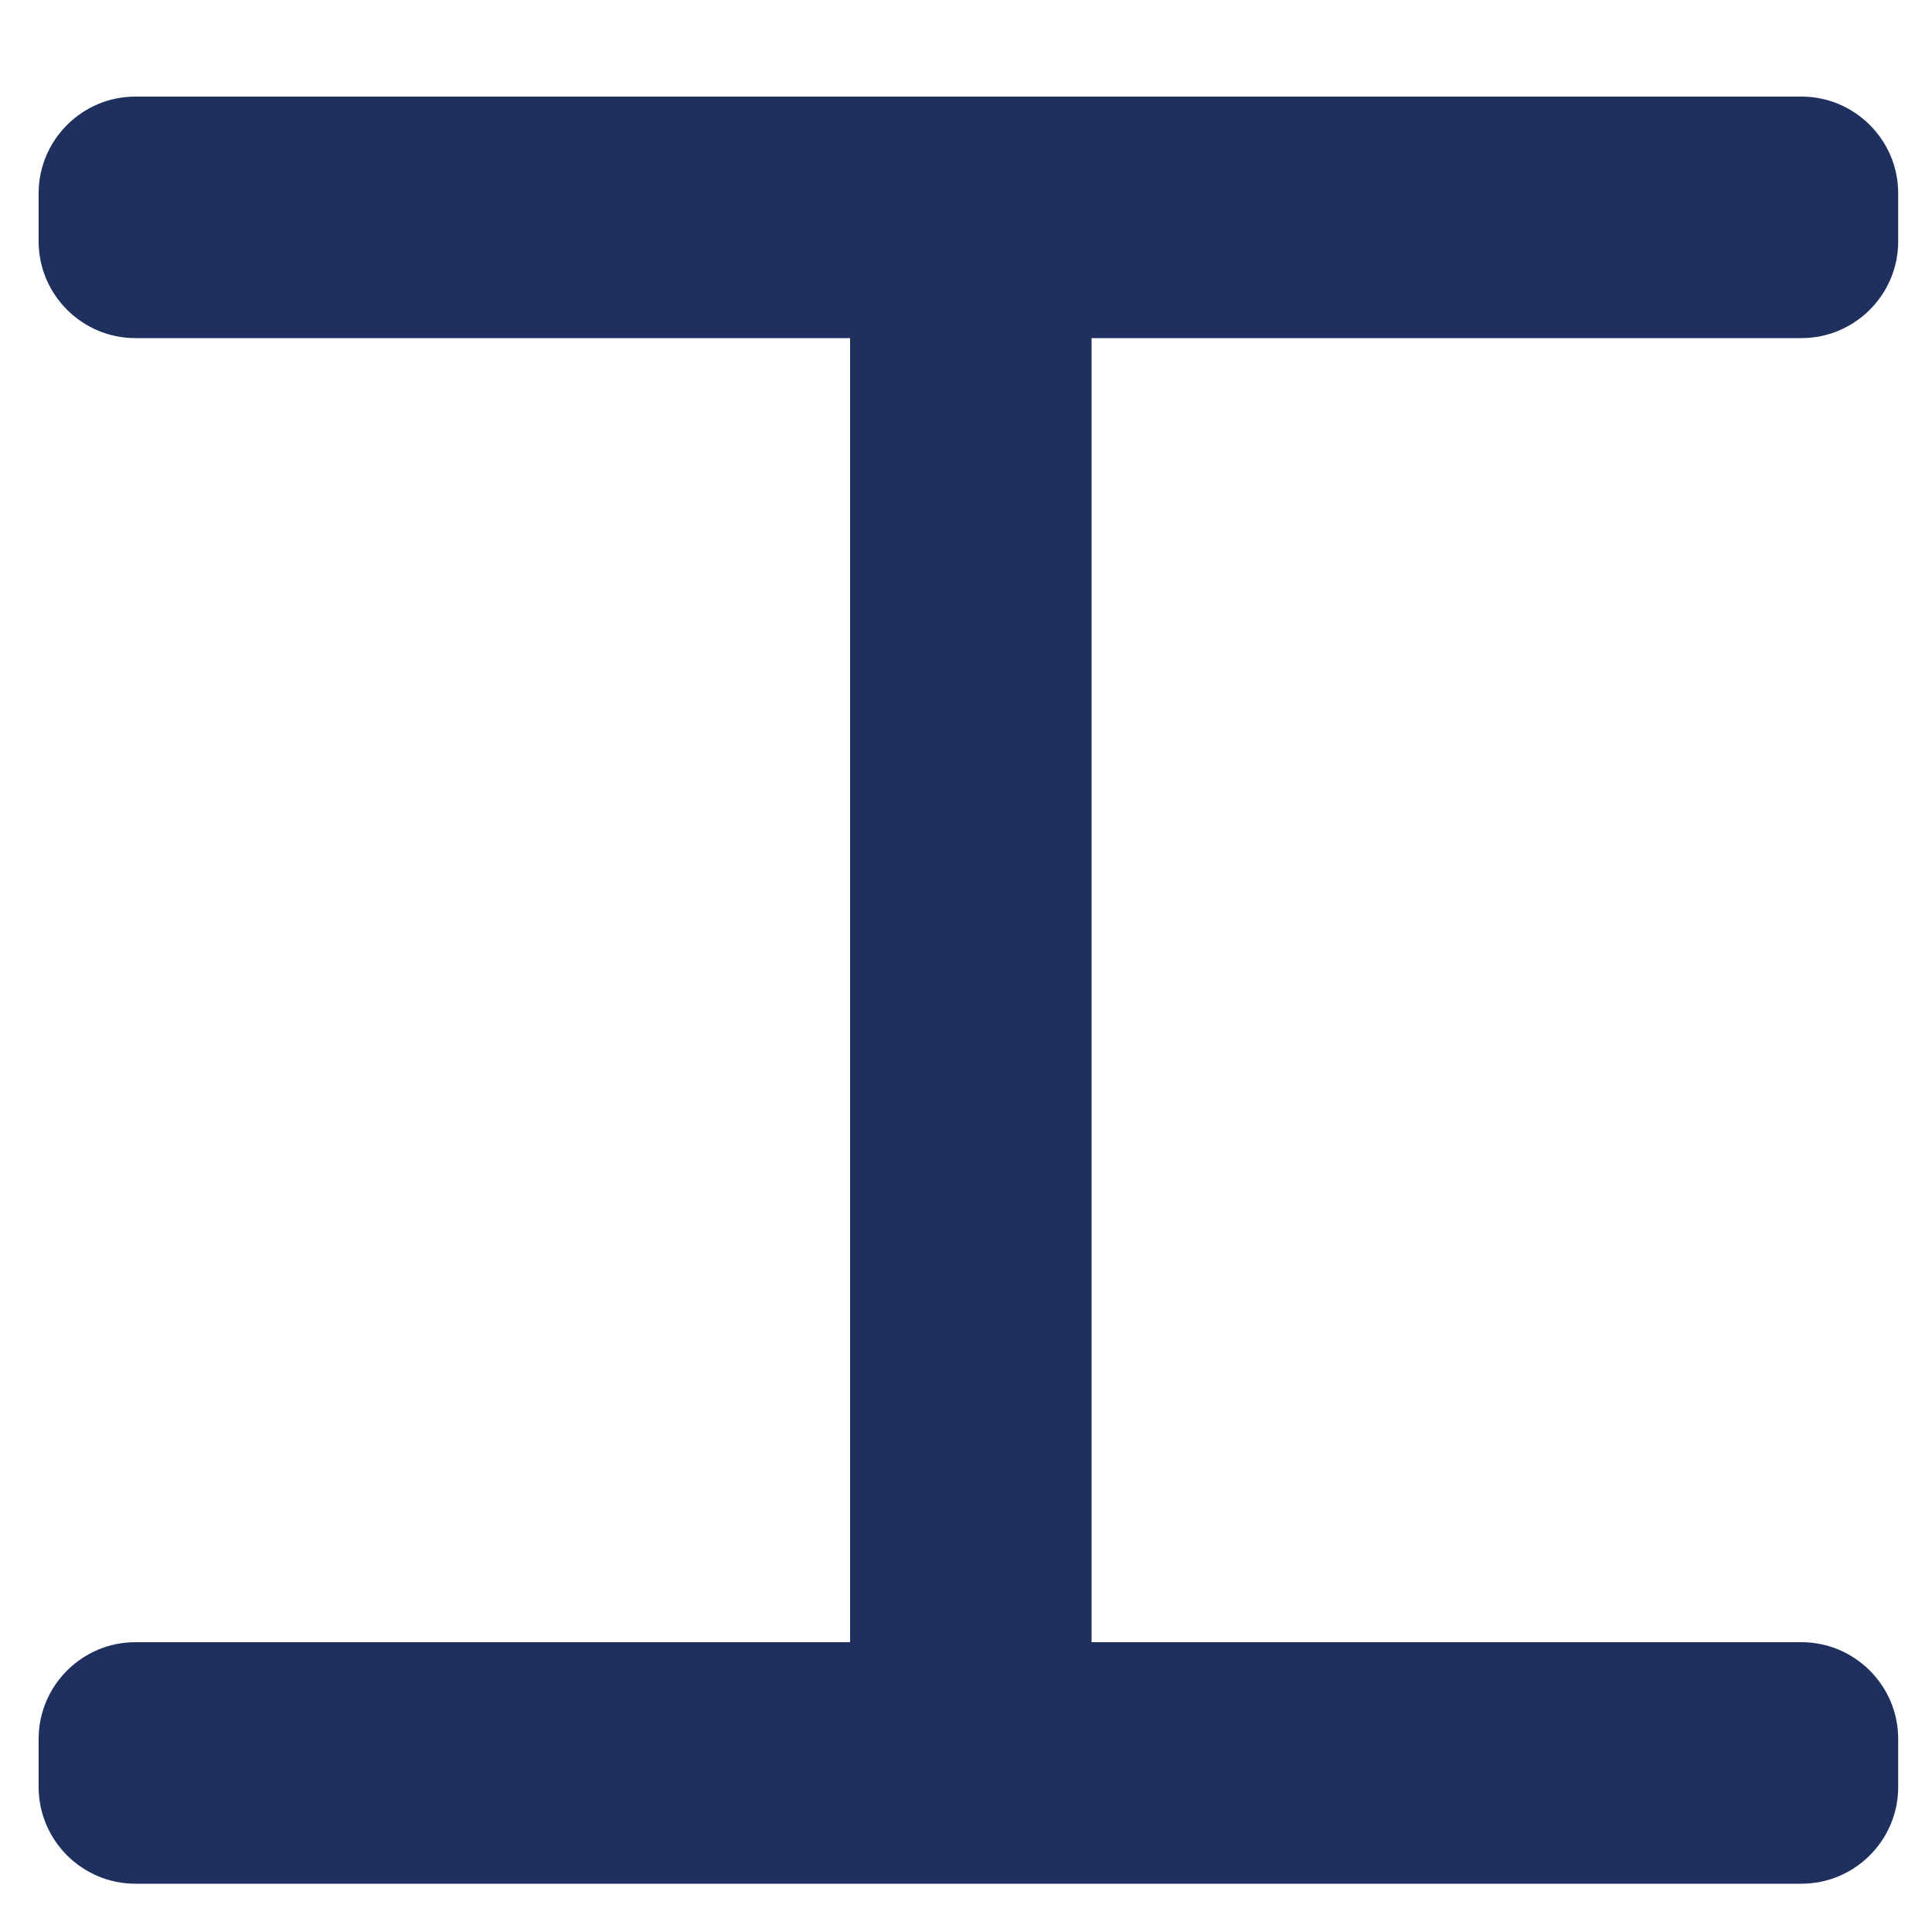 <?xml version="1.0" encoding="UTF-8"?>
<!-- Generator: Adobe Illustrator 24.1.1, SVG Export Plug-In . SVG Version: 6.00 Build 0)  -->
<svg xmlns="http://www.w3.org/2000/svg" xmlns:xlink="http://www.w3.org/1999/xlink" version="1.1" id="Layer_1" x="0px" y="0px" viewBox="0 0 40 40" style="enable-background:new 0 0 40 40;" xml:space="preserve">
<style type="text/css">
	.st0{display:none;enable-background:new    ;}
	.st1{display:inline;}
	.st2{fill:#2BCD8F;}
	.st3{enable-background:new    ;}
	.st4{fill:#1F305E;}
</style>
<g id="Shape_1346_3_" class="st0">
	<g id="Shape_1346" class="st1">
		<g>
			<path class="st2" d="M20,0.9C9.5,0.9,0.9,9.5,0.9,20S9.5,39.1,20,39.1S39.1,30.5,39.1,20S30.5,0.9,20,0.9z M20,35.2     c-8.4,0-15.2-6.8-15.2-15.2S11.6,4.8,20,4.8S35.2,11.6,35.2,20S28.4,35.2,20,35.2z"></path>
		</g>
	</g>
</g>
<g id="Shape_1347_3_" class="st0">
	<g id="Shape_1347" class="st1">
		<g>
			<path class="st2" d="M31.9,1.2H8.1C4.3,1.2,1.2,4.3,1.2,8v24c0,3.8,3.1,6.8,6.8,6.8h23.9c3.8,0,6.8-3.1,6.8-6.8V8     C38.8,4.3,35.7,1.2,31.9,1.2z M35,32c0,1.7-1.4,3-3,3H8.1c-1.7,0-3-1.4-3-3V8c0-1.7,1.4-3,3-3H32c1.7,0,3,1.4,3,3V32z"></path>
		</g>
	</g>
</g>
<g id="Shape_1346_2_" class="st0">
	<g id="Shape_1346_1_" class="st1">
		<g>
			<ellipse class="st2" cx="20" cy="20" rx="19.1" ry="19.1"></ellipse>
		</g>
	</g>
</g>
<g id="Shape_1348_copy_3_" class="st3">
	<g id="Shape_1348_copy">
		<path class="st4" d="M37.3,7c1.1,0,2-0.9,2-2V4c0-1.1-0.9-2-2-2H2.8c-1.1,0-2,0.9-2,2v1c0,1.1,0.9,2,2,2h14.8v27H2.8    c-1.1,0-2,0.9-2,2v1c0,1.1,0.9,2,2,2h34.5c1.1,0,2-0.9,2-2v-1c0-1.1-0.9-2-2-2H22.6V7H37.3z"></path>
	</g>
</g>
<g id="Shape_1348_copy_2_3_" class="st0">
	<g id="Shape_1348_copy_2" class="st1">
		<path class="st2" d="M24.1,20L38.4,5.8c0.8-0.8,0.8-2,0-2.8l-0.7-0.7c-0.8-0.8-2-0.8-2.8,0L20.6,16.5L5.4,1.3    c-0.8-0.8-2-0.8-2.8,0L1.8,2C1,2.8,1,4,1.8,4.8L17,20L1.8,35.2C1,36,1,37.2,1.8,38l0.7,0.7c0.8,0.8,2,0.8,2.8,0l15.2-15.2    l14.2,14.2c0.8,0.8,2,0.8,2.8,0l0.7-0.7c0.8-0.8,0.8-2,0-2.8L24.1,20z"></path>
	</g>
</g>
<g id="Shape_1348_copy_2_2_" class="st0">
	<g id="Shape_1348_copy_2_1_" class="st1">
		<path class="st2" d="M37.3,2H2.8c-1.1,0-2,0.9-2,2v1c0,1.1,0.9,2,2,2h14.8v29.7c0,1.1,0.9,2,2,2h1c1.1,0,2-0.9,2-2V7h14.7    c1.1,0,2-0.9,2-2V4C39.3,2.9,38.4,2,37.3,2z"></path>
	</g>
</g>
<g id="Shape_1348_copy_2_" class="st0">
	<g id="Shape_1348_copy_1_" class="st1">
		<path class="st2" d="M32.9,1h-0.6h-0.4H7.8c-1.1,0-2,0.9-2,2v1c0,1.1,0.9,2,2,2h22.1v28H7.8c-1.1,0-2,0.9-2,2v1c0,1.1,0.9,2,2,2    h24.1h0.4h0.6c1.1,0,2-0.9,2-2V3C34.9,1.9,34,1,32.9,1z"></path>
	</g>
</g>
<g id="Shape_1347_2_" class="st0">
	<g id="Shape_1347_1_" class="st1">
		<path class="st2" d="M31.9,1.2H8.1C4.3,1.2,1.2,4.3,1.2,8v24c0,3.8,3.1,6.8,6.8,6.8h23.9c3.8,0,6.8-3.1,6.8-6.8V8    C38.8,4.3,35.7,1.2,31.9,1.2z"></path>
	</g>
</g>
</svg>
